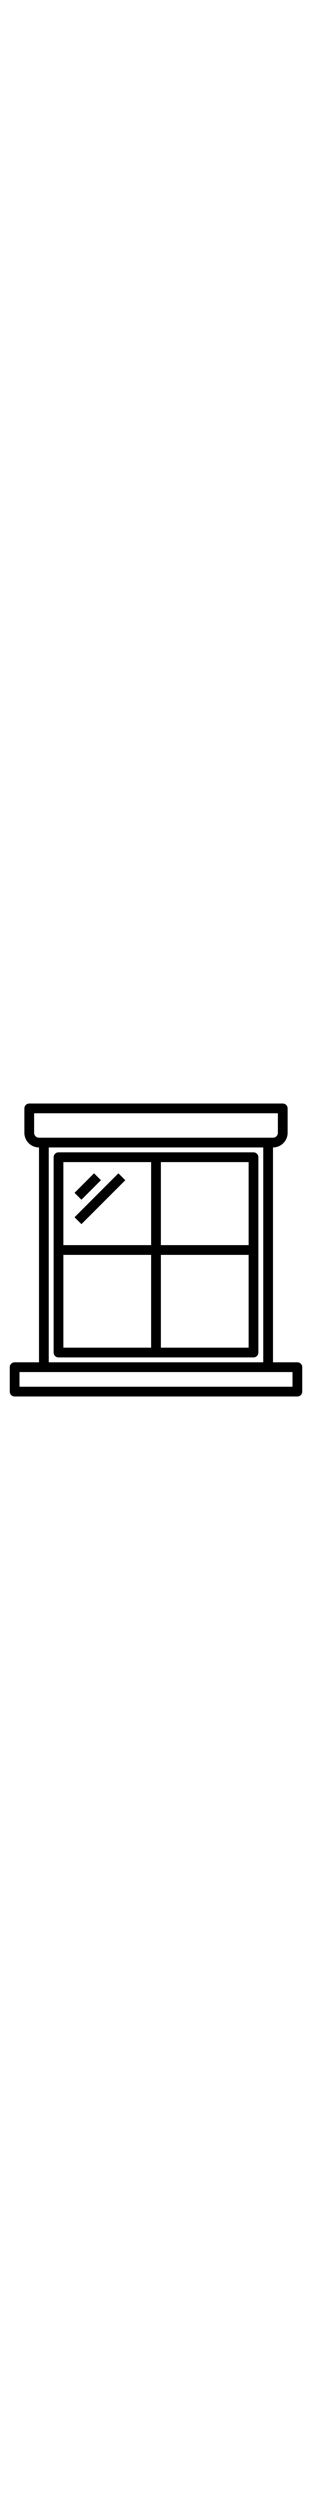 <svg height="512" viewBox="0 0 64 64" xmlns="http://www.w3.org/2000/svg"><path fill="currentColor" d="m61 55h-5v-44a3.009 3.009 0 0 0 3-3v-5a1 1 0 0 0 -1-1h-52a1 1 0 0 0 -1 1v5a3.009 3.009 0 0 0 3 3v44h-5a1 1 0 0 0 -1 1v5a1 1 0 0 0 1 1h58a1 1 0 0 0 1-1v-5a1 1 0 0 0 -1-1zm-54-47v-4h50v4a1 1 0 0 1 -1 1h-48a1 1 0 0 1 -1-1zm47 3v44h-44v-44zm6 49h-56v-3h56z"/><path fill="currentColor" d="m52 12h-40a1 1 0 0 0 -1 1v40a1 1 0 0 0 1 1h40a1 1 0 0 0 1-1v-40a1 1 0 0 0 -1-1zm-21 40h-18v-19h18zm0-21h-18v-17h18zm20 21h-18v-19h18zm0-21h-18v-17h18z"/><path fill="currentColor" d="m15.172 18h5.657v2h-5.657z" transform="matrix(.707 -.707 .707 .707 -8.163 18.293)"/><path fill="currentColor" d="m14.136 20.5h12.728v2h-12.728z" transform="matrix(.707 -.707 .707 .707 -9.198 20.793)"/></svg>